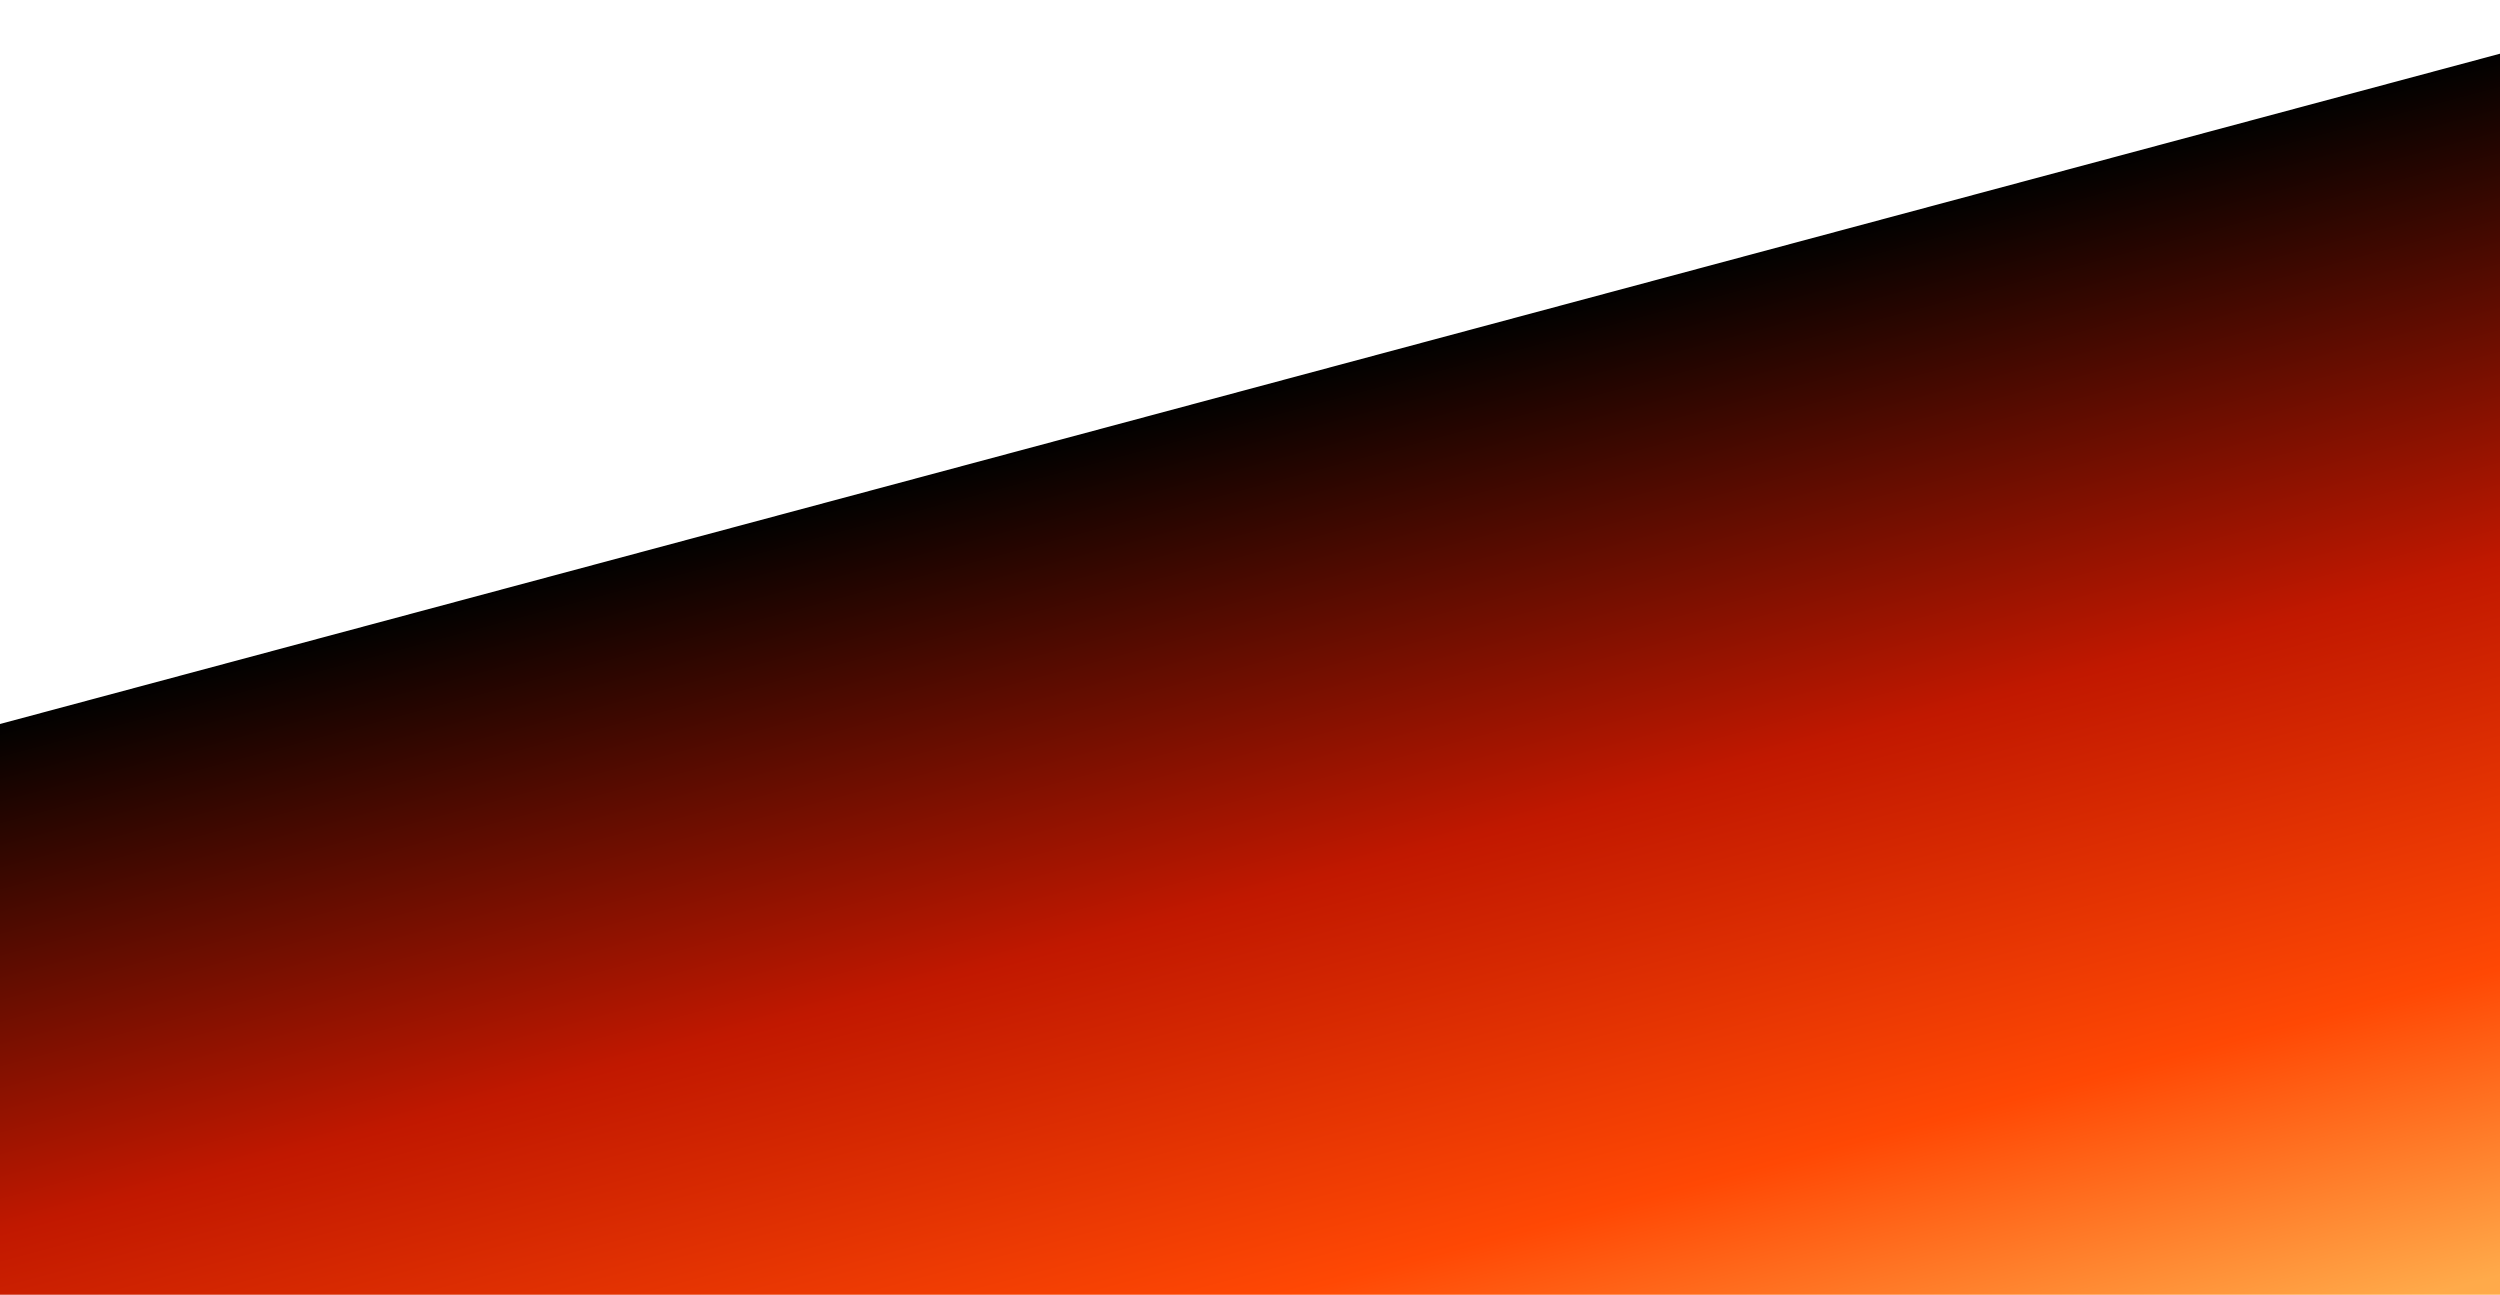 <?xml version="1.0" encoding="UTF-8"?> <svg xmlns="http://www.w3.org/2000/svg" width="1201" height="622" viewBox="0 0 1201 622" fill="none"><rect width="1431.84" height="584.156" transform="matrix(0.966 -0.259 -0.259 -0.966 77.077 932)" fill="url(#paint0_linear_2416_1163)"></rect><defs><linearGradient id="paint0_linear_2416_1163" x1="715.922" y1="-83.588" x2="715.922" y2="584.156" gradientUnits="userSpaceOnUse"><stop offset="0.151" stop-color="#FFAA4A"></stop><stop offset="0.364" stop-color="#FF4804"></stop><stop offset="0.647" stop-color="#C11800"></stop><stop offset="1" stop-color="#010100"></stop></linearGradient></defs></svg> 